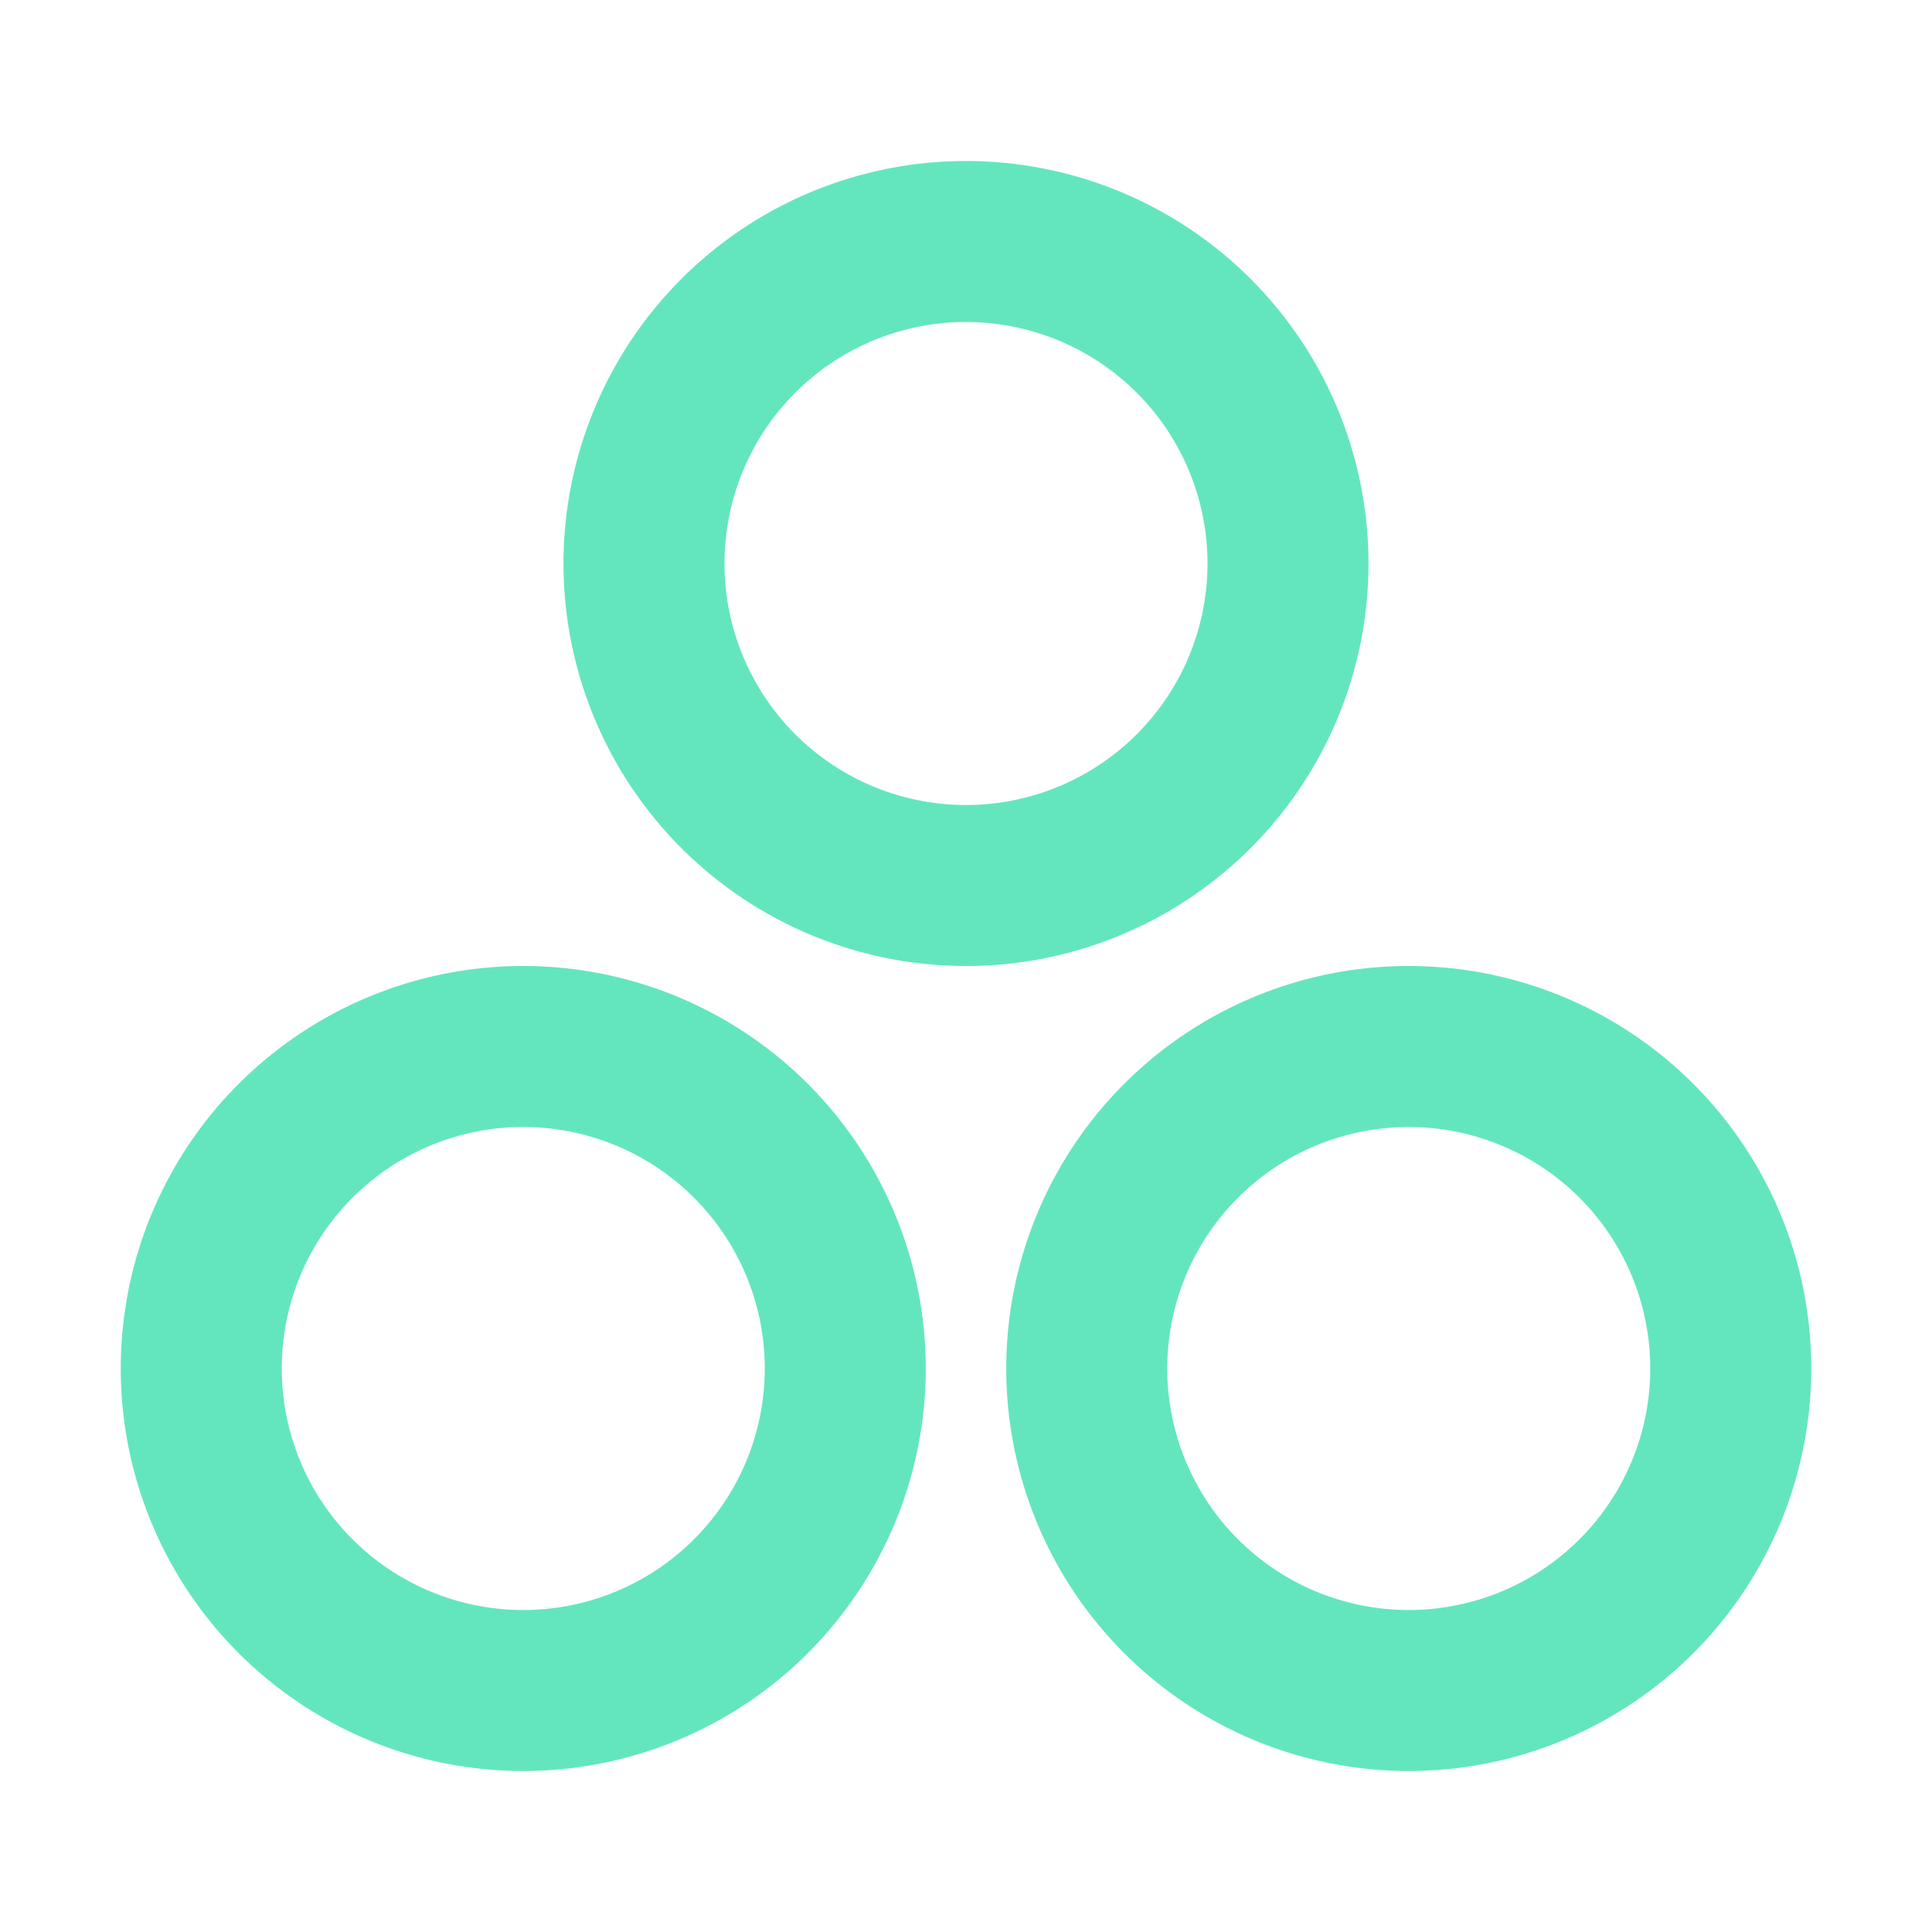 <svg xmlns="http://www.w3.org/2000/svg" class="icon icon-tabler icon-tabler-circles" width="24" height="24" viewBox="0 0 24 24" stroke-width="2" stroke="#63e6be" fill="none" stroke-linecap="round" stroke-linejoin="round">
  <path stroke="none" d="M0 0h24v24H0z" fill="none"/>
  <path d="M12 7m-4 0a4 4 0 1 0 8 0a4 4 0 1 0 -8 0" />
  <path d="M6.5 17m-4 0a4 4 0 1 0 8 0a4 4 0 1 0 -8 0" />
  <path d="M17.5 17m-4 0a4 4 0 1 0 8 0a4 4 0 1 0 -8 0" />
</svg>


